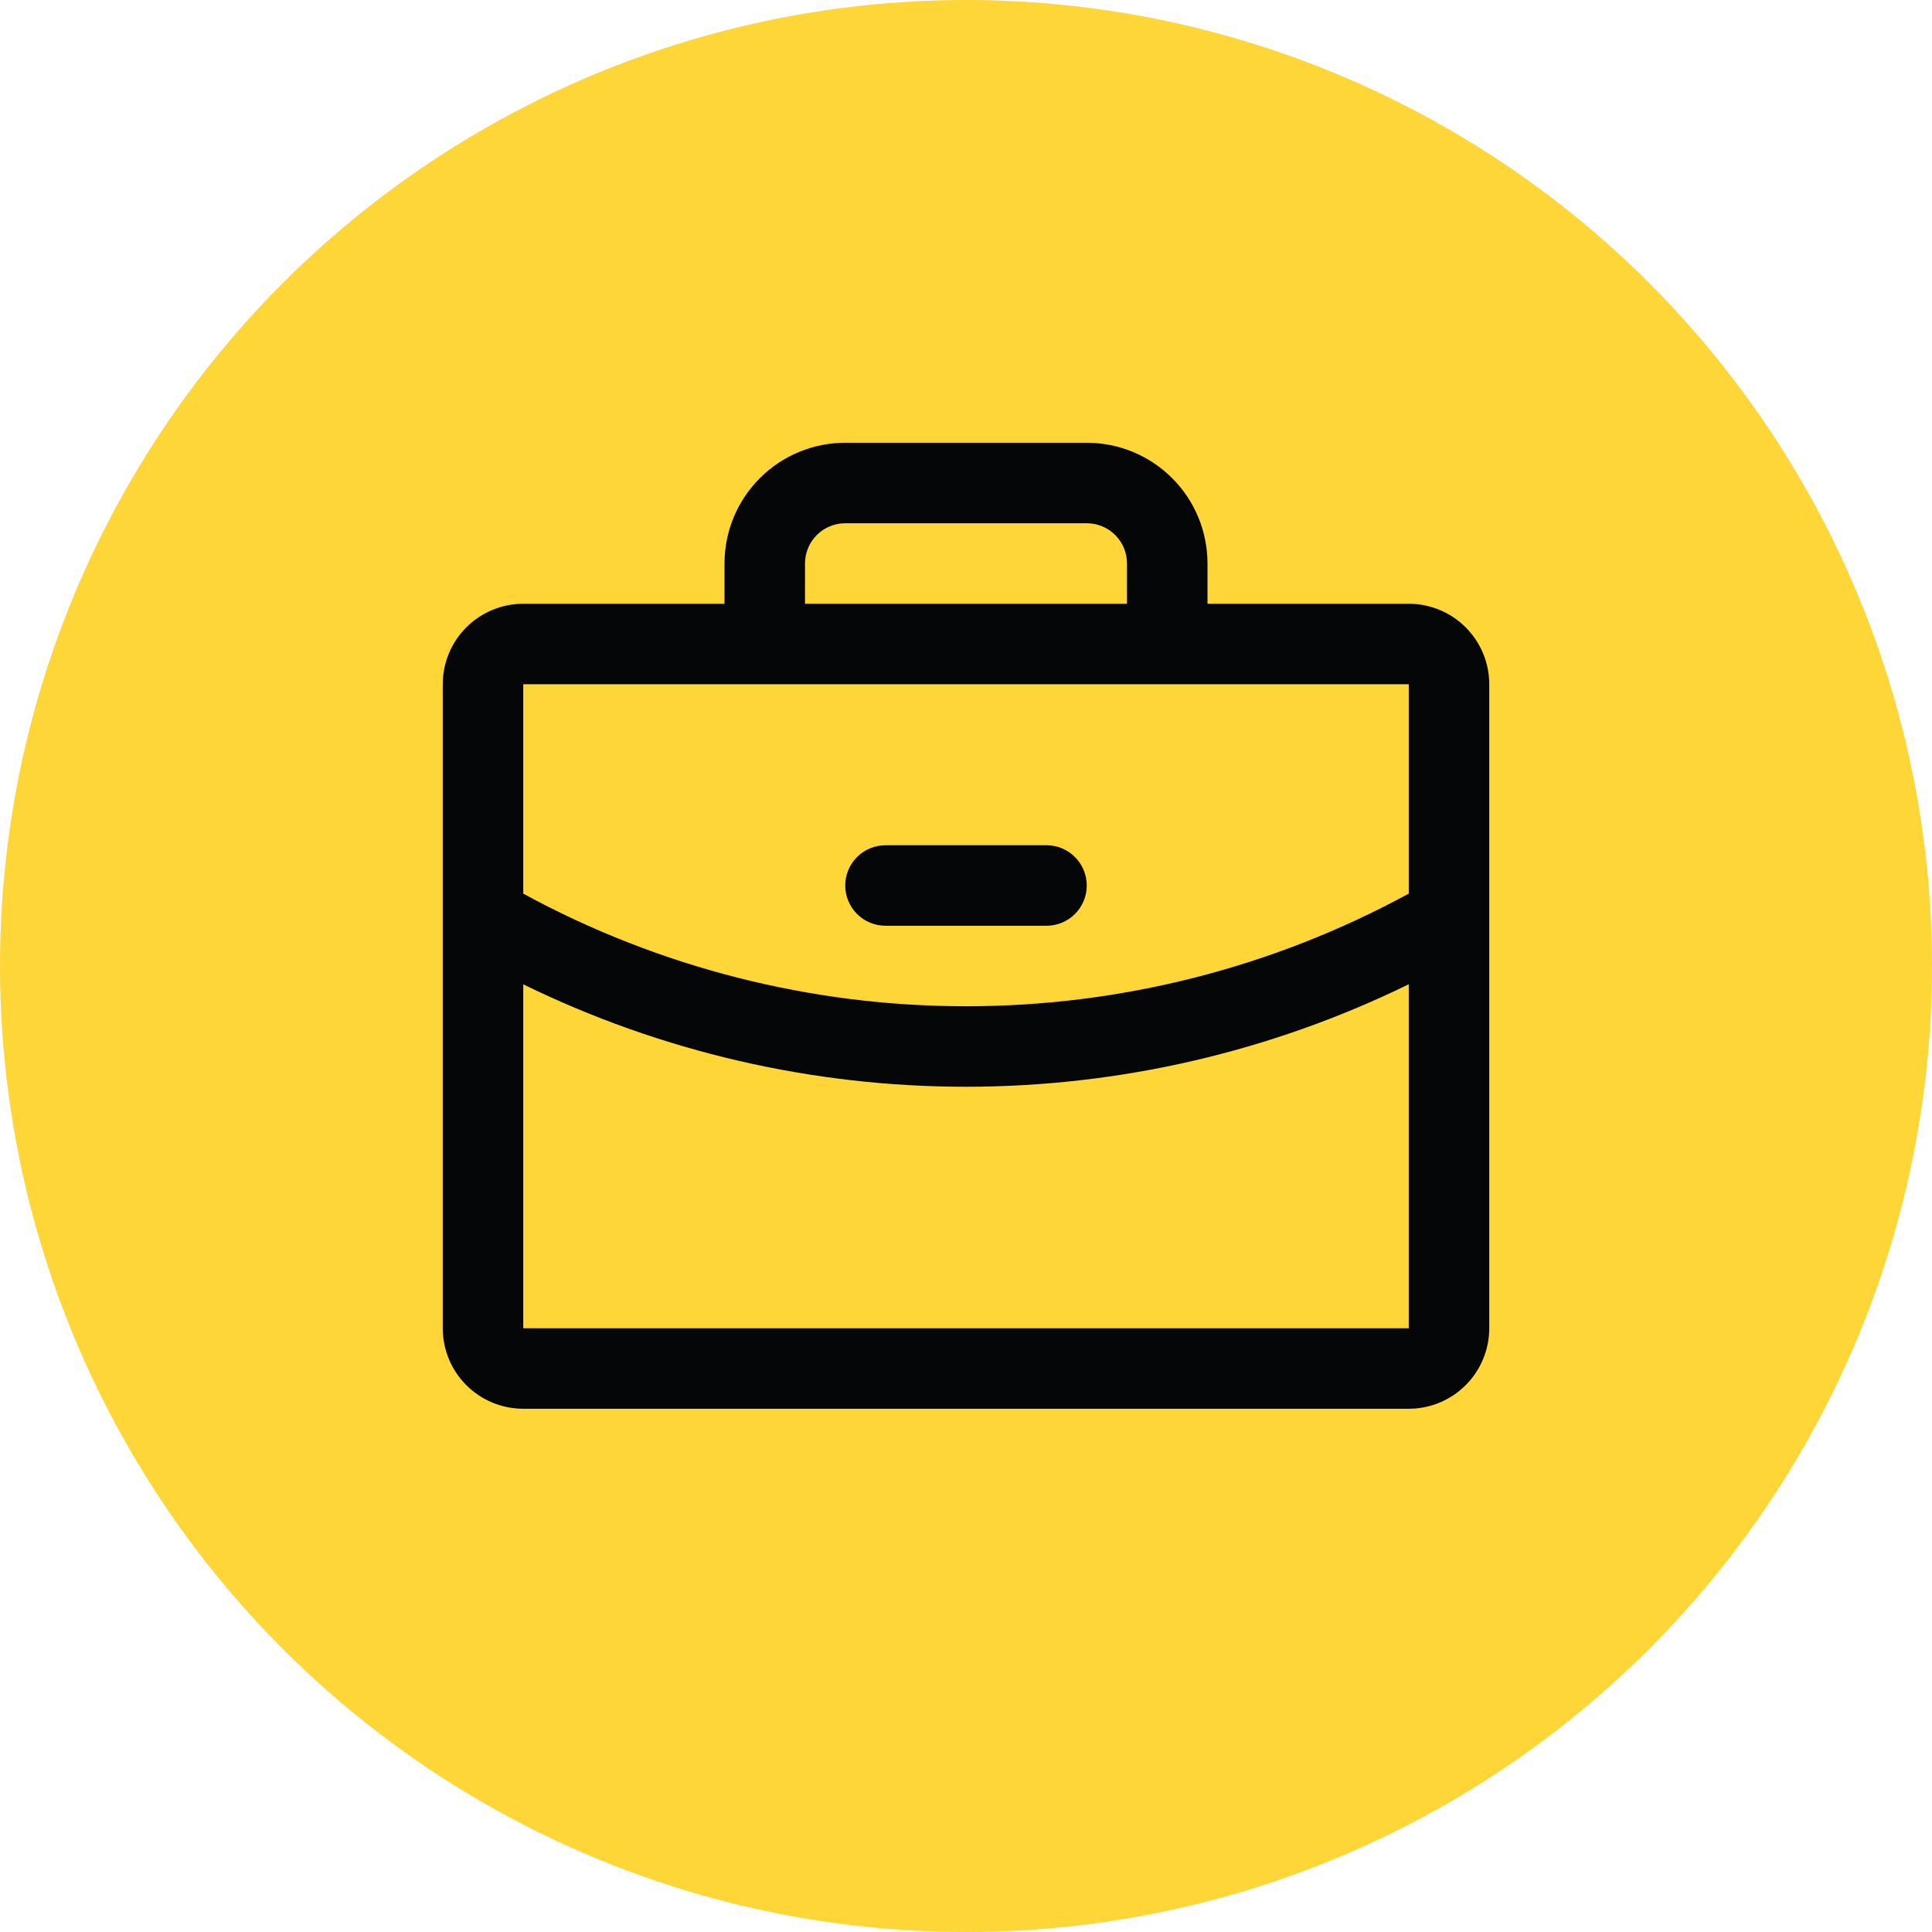 <svg xmlns="http://www.w3.org/2000/svg" width="120" height="120" viewBox="0 0 120 120" fill="none"><circle cx="60" cy="60" r="60" fill="#FFD638"></circle><path d="M87.5 37.5H75V35C75 33.011 74.21 31.103 72.803 29.697C71.397 28.29 69.489 27.5 67.5 27.5H52.5C50.511 27.5 48.603 28.29 47.197 29.697C45.79 31.103 45 33.011 45 35V37.5H32.5C31.174 37.5 29.902 38.027 28.965 38.965C28.027 39.902 27.5 41.174 27.5 42.5V82.5C27.5 83.826 28.027 85.098 28.965 86.035C29.902 86.973 31.174 87.5 32.5 87.5H87.5C88.826 87.5 90.098 86.973 91.035 86.035C91.973 85.098 92.5 83.826 92.5 82.5V42.5C92.5 41.174 91.973 39.902 91.035 38.965C90.098 38.027 88.826 37.5 87.5 37.5ZM50 35C50 34.337 50.263 33.701 50.732 33.232C51.201 32.763 51.837 32.5 52.5 32.5H67.5C68.163 32.5 68.799 32.763 69.268 33.232C69.737 33.701 70 34.337 70 35V37.5H50V35ZM87.5 42.5V55.503C79.062 60.096 69.607 62.502 60 62.5C50.393 62.502 40.939 60.097 32.5 55.506V42.5H87.5ZM87.5 82.5H32.5V61.138C41.062 65.326 50.468 67.502 60 67.5C69.532 67.5 78.938 65.323 87.5 61.134V82.5ZM52.5 55C52.5 54.337 52.763 53.701 53.232 53.232C53.701 52.763 54.337 52.5 55 52.5H65C65.663 52.5 66.299 52.763 66.768 53.232C67.237 53.701 67.5 54.337 67.5 55C67.5 55.663 67.237 56.299 66.768 56.768C66.299 57.237 65.663 57.5 65 57.5H55C54.337 57.5 53.701 57.237 53.232 56.768C52.763 56.299 52.5 55.663 52.5 55Z" fill="#050608"></path></svg>
